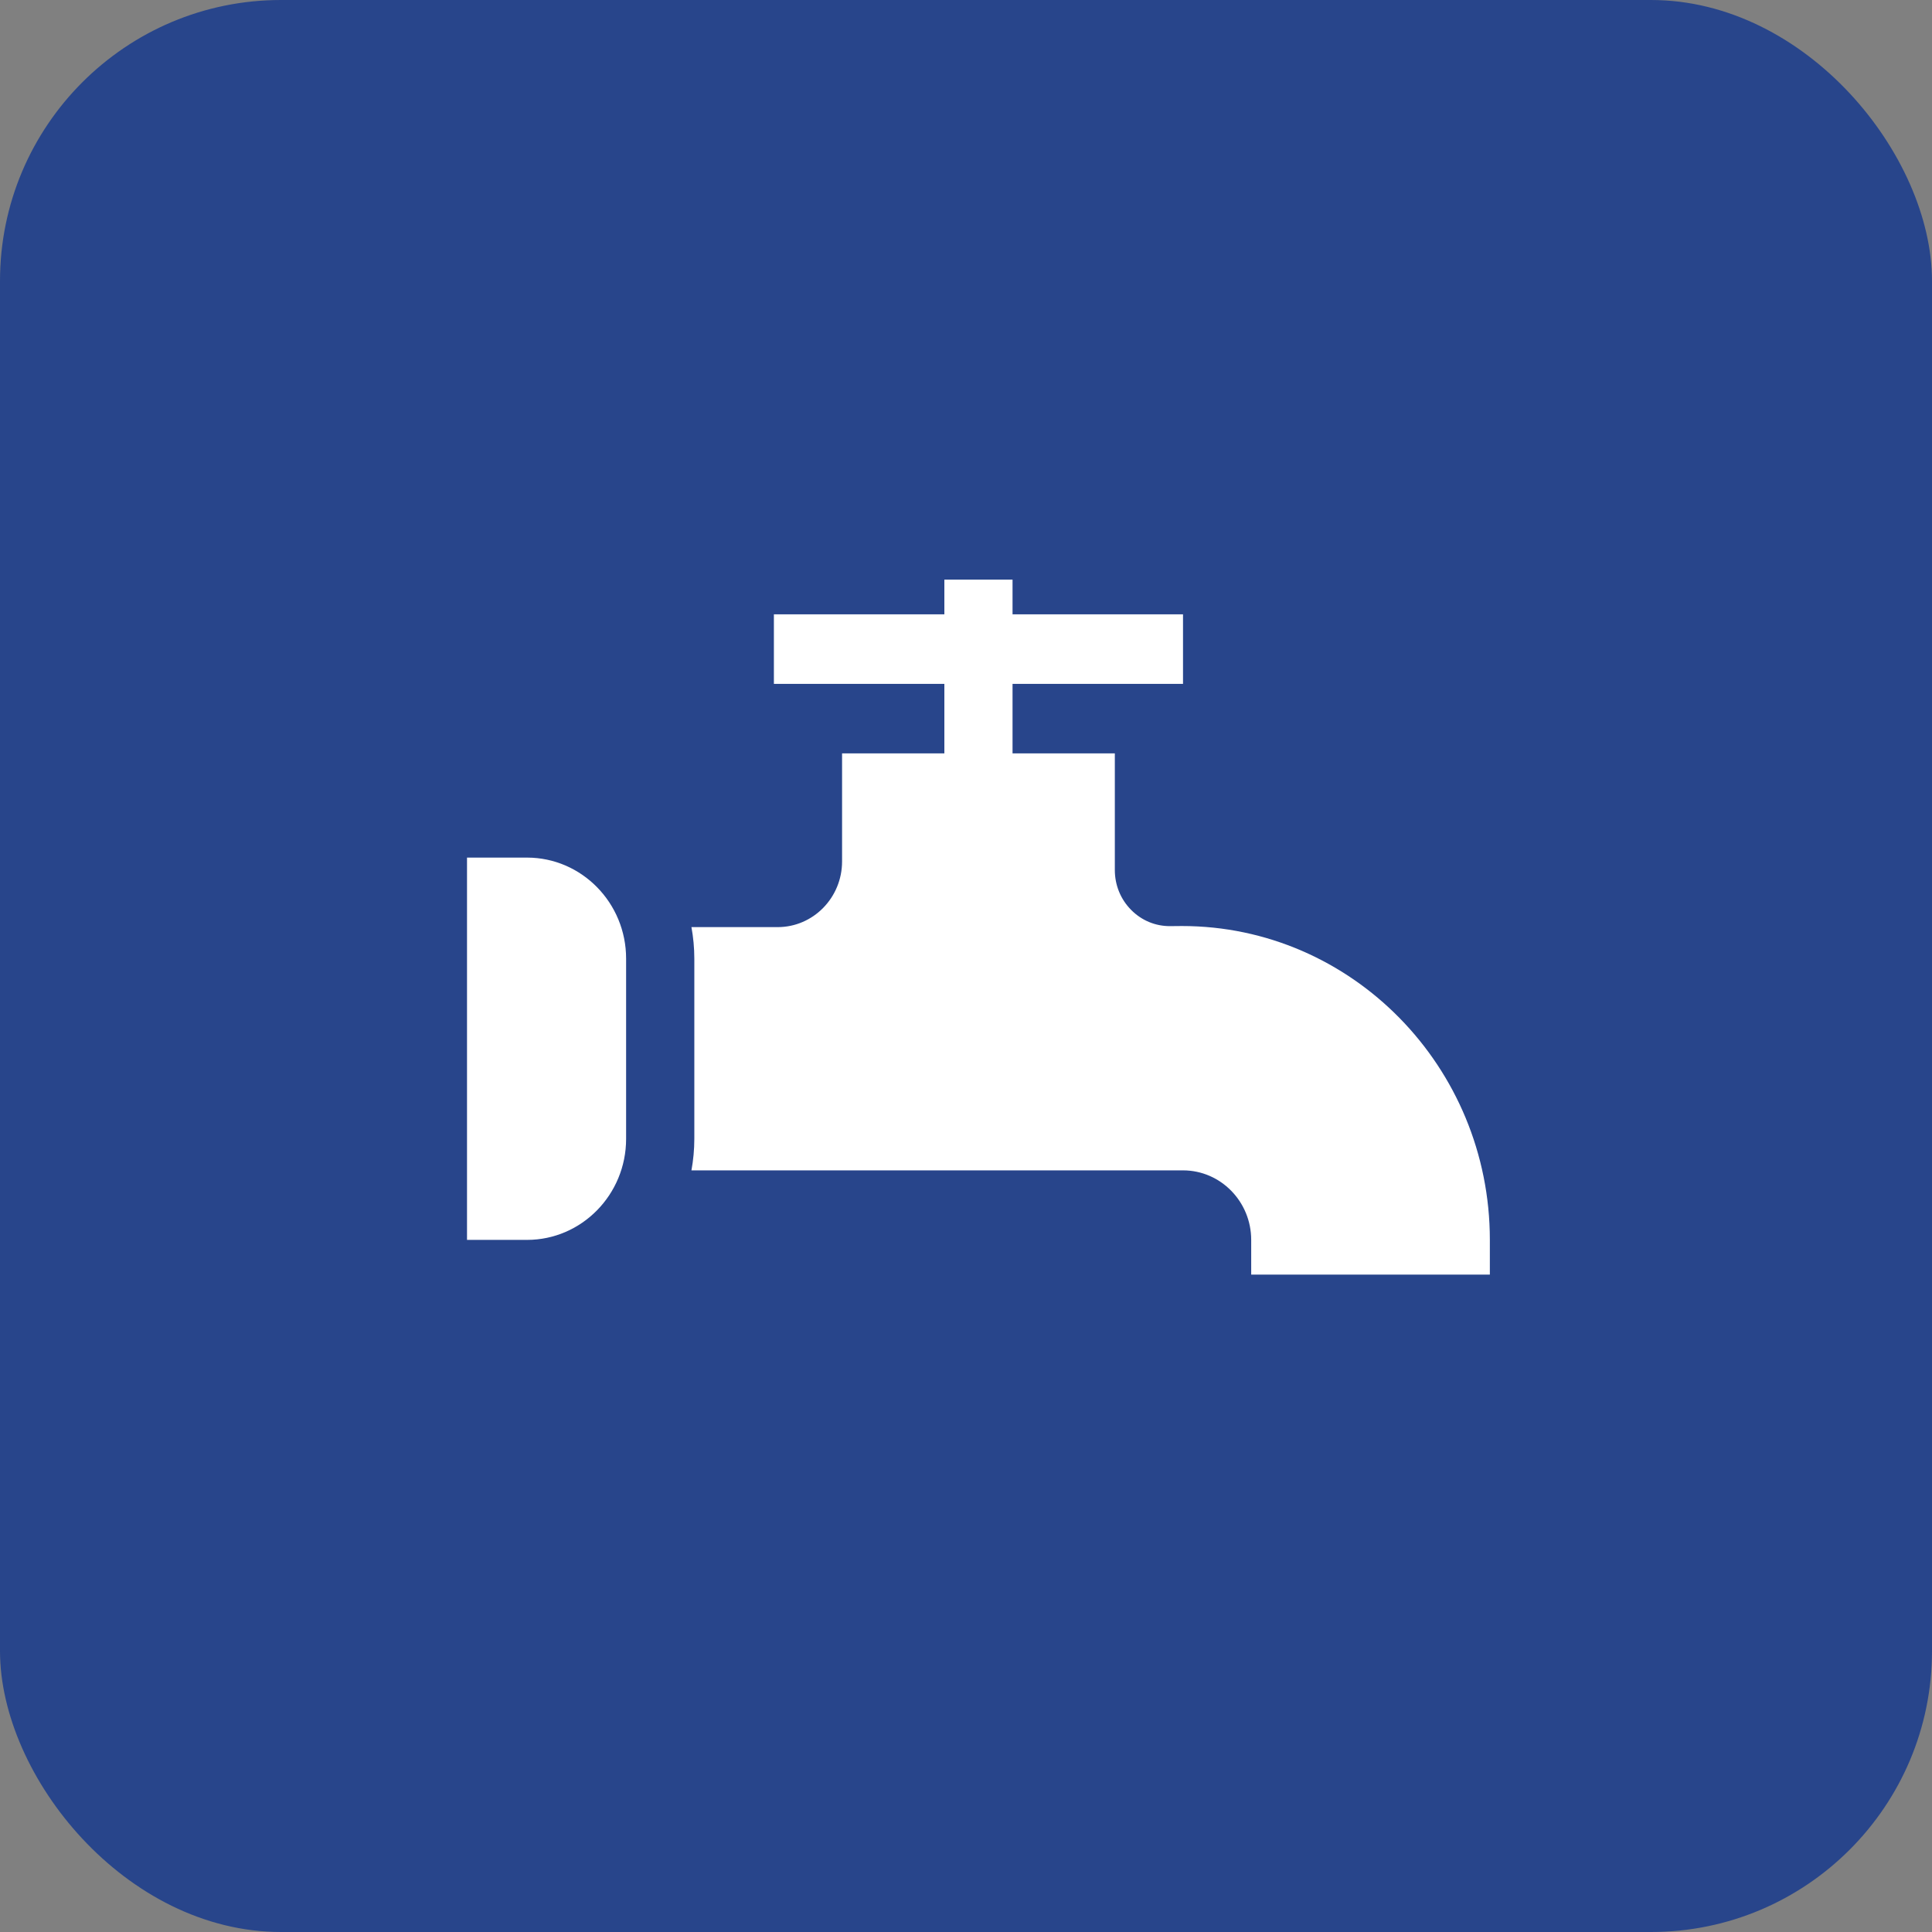 <svg width="55" height="55" viewBox="0 0 55 55" fill="none" xmlns="http://www.w3.org/2000/svg">
<rect x="0" y="0" width="55" height="55" fill="#808080" stroke="none"/>
<rect width="55" height="55" rx="8" fill="#28458B"/>
<g clip-path="url(#clip0_117_215)">
<path d="M33.647 26.362L33.32 26.365C32.898 26.37 32.501 26.206 32.202 25.904C31.902 25.602 31.737 25.198 31.737 24.769V21.447H28.825V19.468H33.678V17.489H28.825V16.5H26.884V17.489H22.031V19.468H26.884V21.447H23.972V24.524C23.972 25.555 23.15 26.393 22.139 26.393H19.684C19.737 26.684 19.766 26.983 19.766 27.29V32.421C19.766 32.728 19.737 33.027 19.684 33.318H33.678C34.748 33.318 35.619 34.206 35.619 35.297V36.286H42.413V35.297C42.413 30.37 38.481 26.362 33.647 26.362Z" fill="white"/>
<path d="M15.003 24.414H13.295V35.297H15.003C16.559 35.297 17.824 34.007 17.824 32.421V27.29C17.824 25.704 16.559 24.414 15.003 24.414Z" fill="white"/>
</g>
<defs>
<clipPath id="clip0_117_215">
<rect width="33" height="20" fill="white" transform="translate(12 16.5)"/>
</clipPath>
</defs>
</svg>
